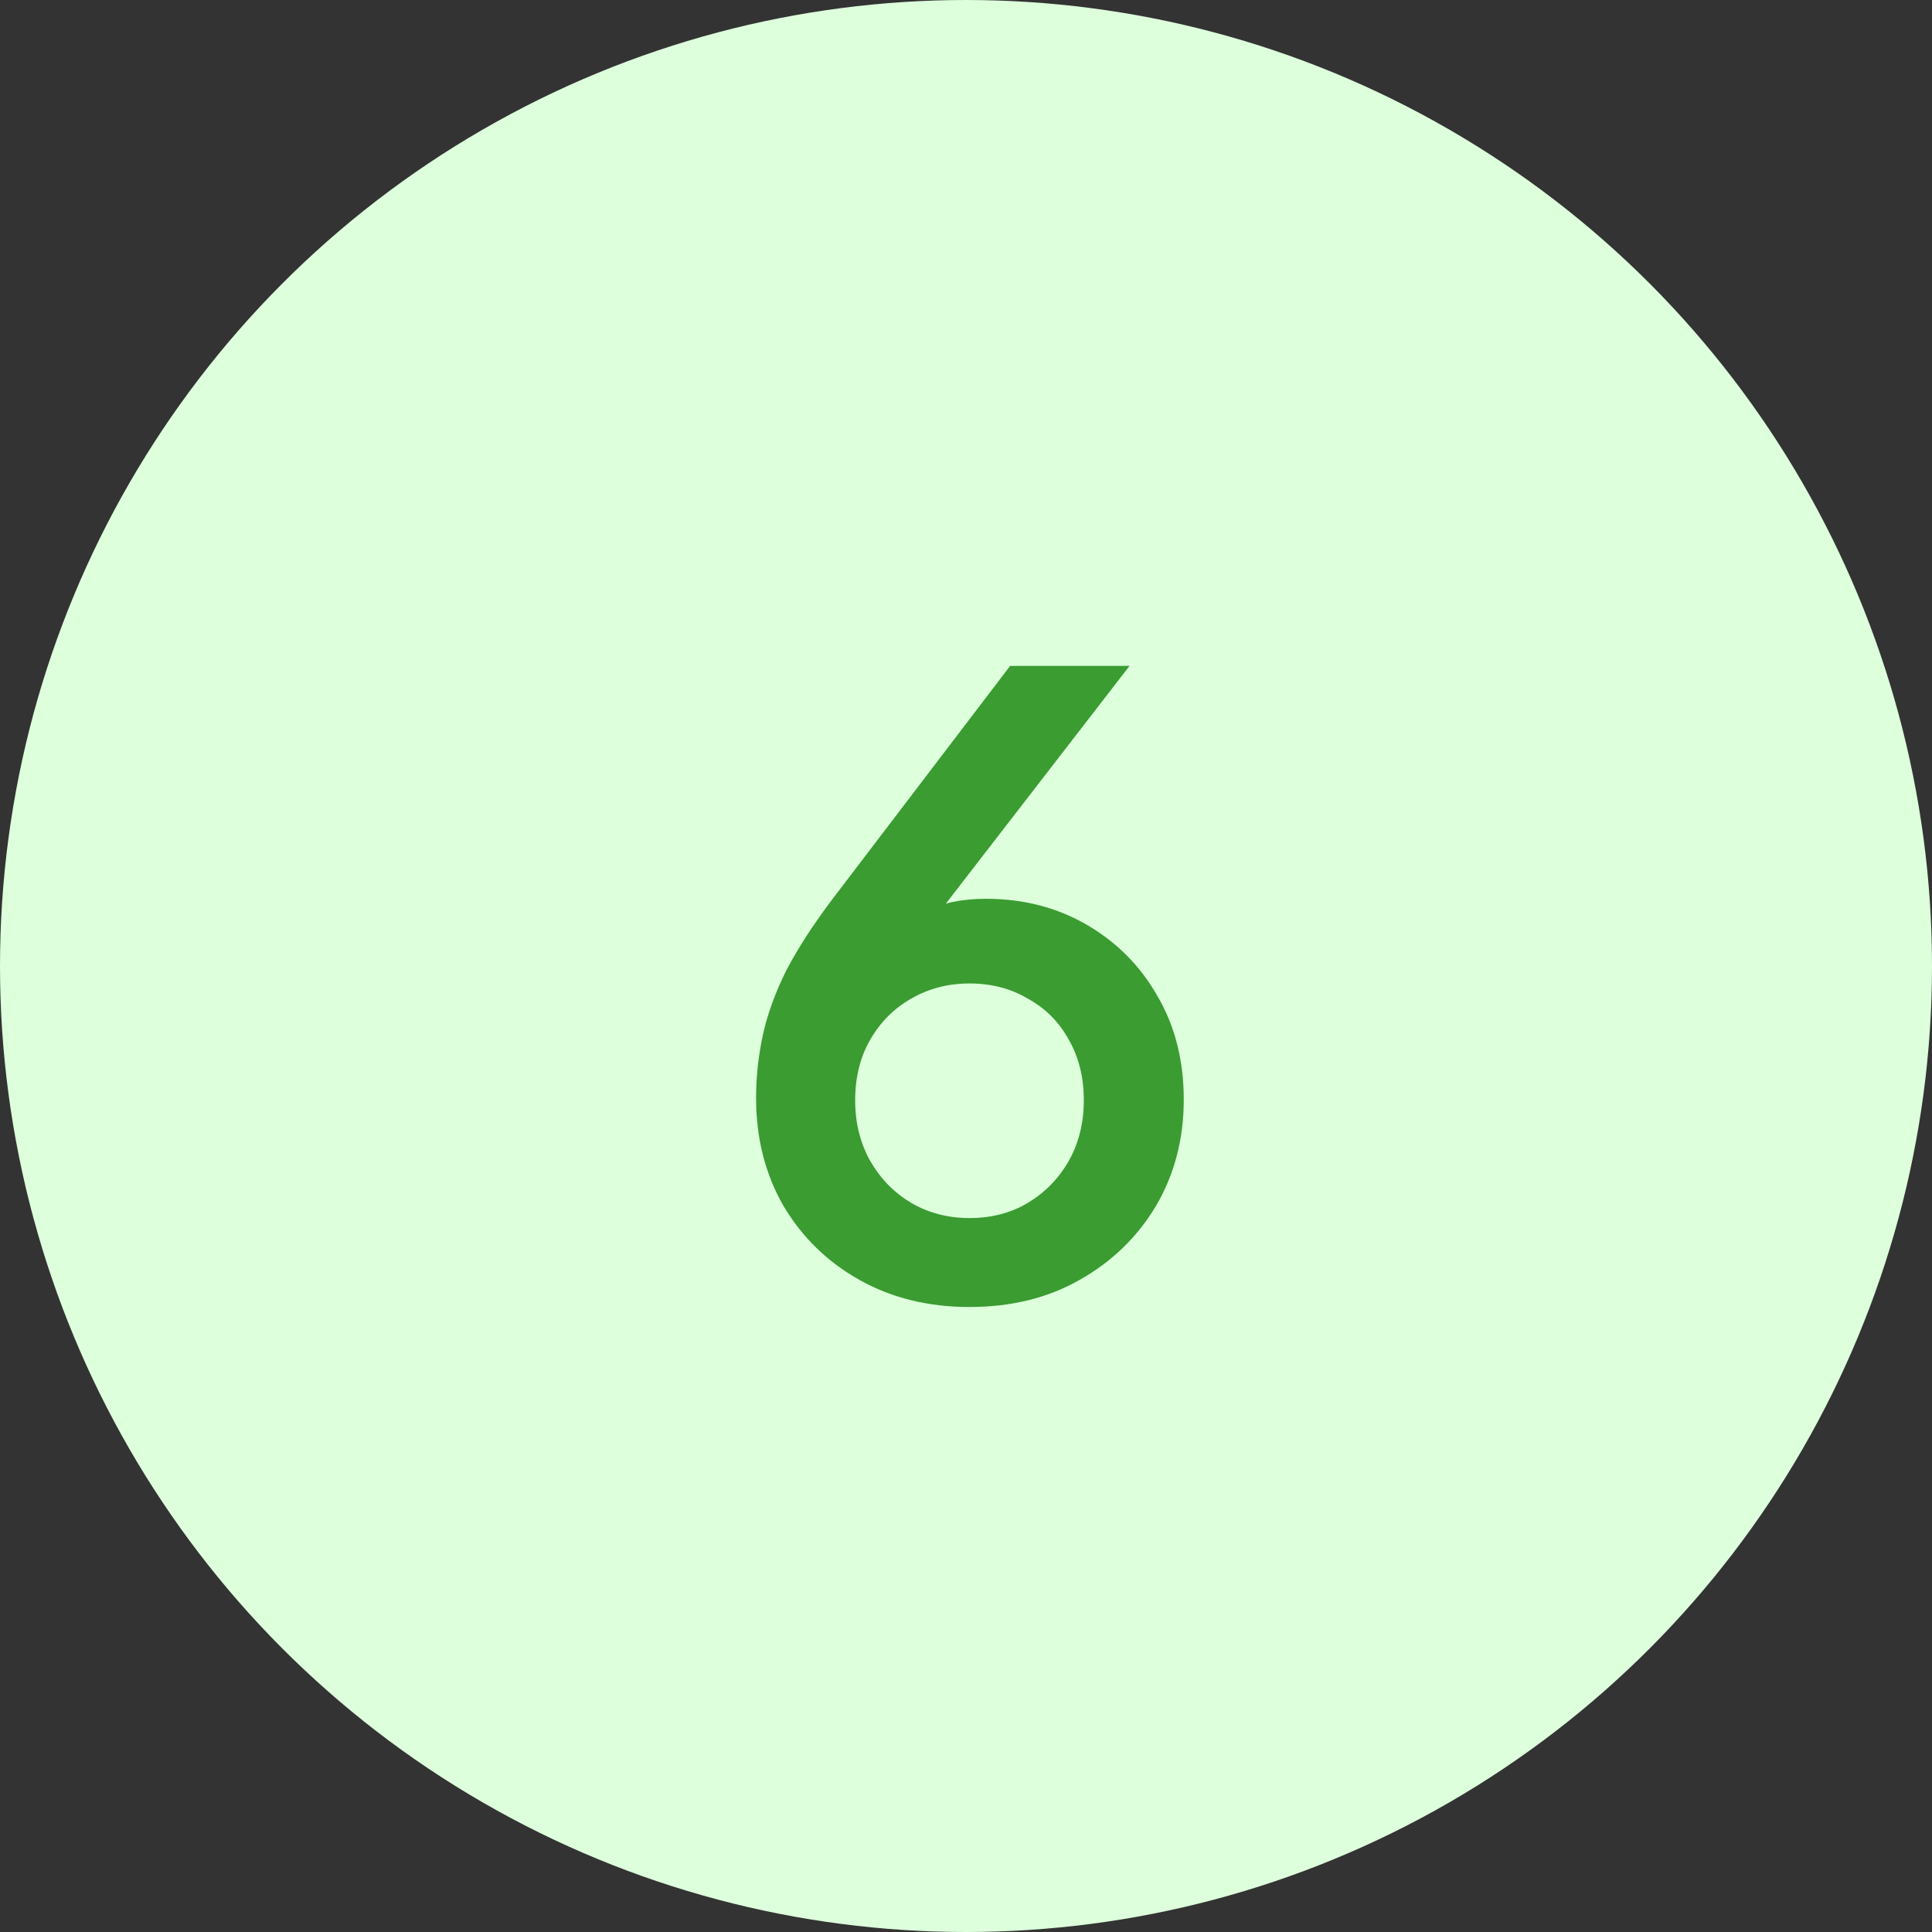 <?xml version="1.0" encoding="UTF-8"?> <svg xmlns="http://www.w3.org/2000/svg" width="73" height="73" viewBox="0 0 73 73" fill="none"><rect x="0" y="0" width="73" height="73" fill="#333333" stroke="none"/><circle cx="36.5" cy="36.5" r="36.5" fill="#DDFFDC"></circle><path d="M36.632 49.384C35.075 49.384 33.688 49.043 32.472 48.36C31.256 47.677 30.296 46.739 29.592 45.544C28.909 44.349 28.568 42.995 28.568 41.48C28.568 40.691 28.653 39.901 28.824 39.112C28.995 38.323 29.293 37.501 29.72 36.648C30.168 35.795 30.765 34.877 31.512 33.896L38.168 25.16H42.68L34.52 35.72L33.88 35.304C34.179 34.963 34.499 34.696 34.84 34.504C35.203 34.312 35.576 34.173 35.96 34.088C36.365 34.003 36.792 33.96 37.24 33.96C38.669 33.96 39.949 34.291 41.08 34.952C42.211 35.613 43.096 36.509 43.736 37.64C44.397 38.771 44.728 40.072 44.728 41.544C44.728 43.037 44.376 44.381 43.672 45.576C42.968 46.749 42.008 47.677 40.792 48.36C39.597 49.043 38.211 49.384 36.632 49.384ZM36.632 46.024C37.464 46.024 38.2 45.832 38.84 45.448C39.48 45.064 39.992 44.541 40.376 43.88C40.76 43.197 40.952 42.429 40.952 41.576C40.952 40.701 40.76 39.933 40.376 39.272C40.013 38.611 39.501 38.099 38.84 37.736C38.2 37.352 37.464 37.16 36.632 37.16C35.821 37.16 35.085 37.352 34.424 37.736C33.784 38.099 33.272 38.611 32.888 39.272C32.504 39.933 32.312 40.701 32.312 41.576C32.312 42.429 32.504 43.197 32.888 43.88C33.272 44.541 33.784 45.064 34.424 45.448C35.085 45.832 35.821 46.024 36.632 46.024Z" fill="#3A9C31"></path></svg> 